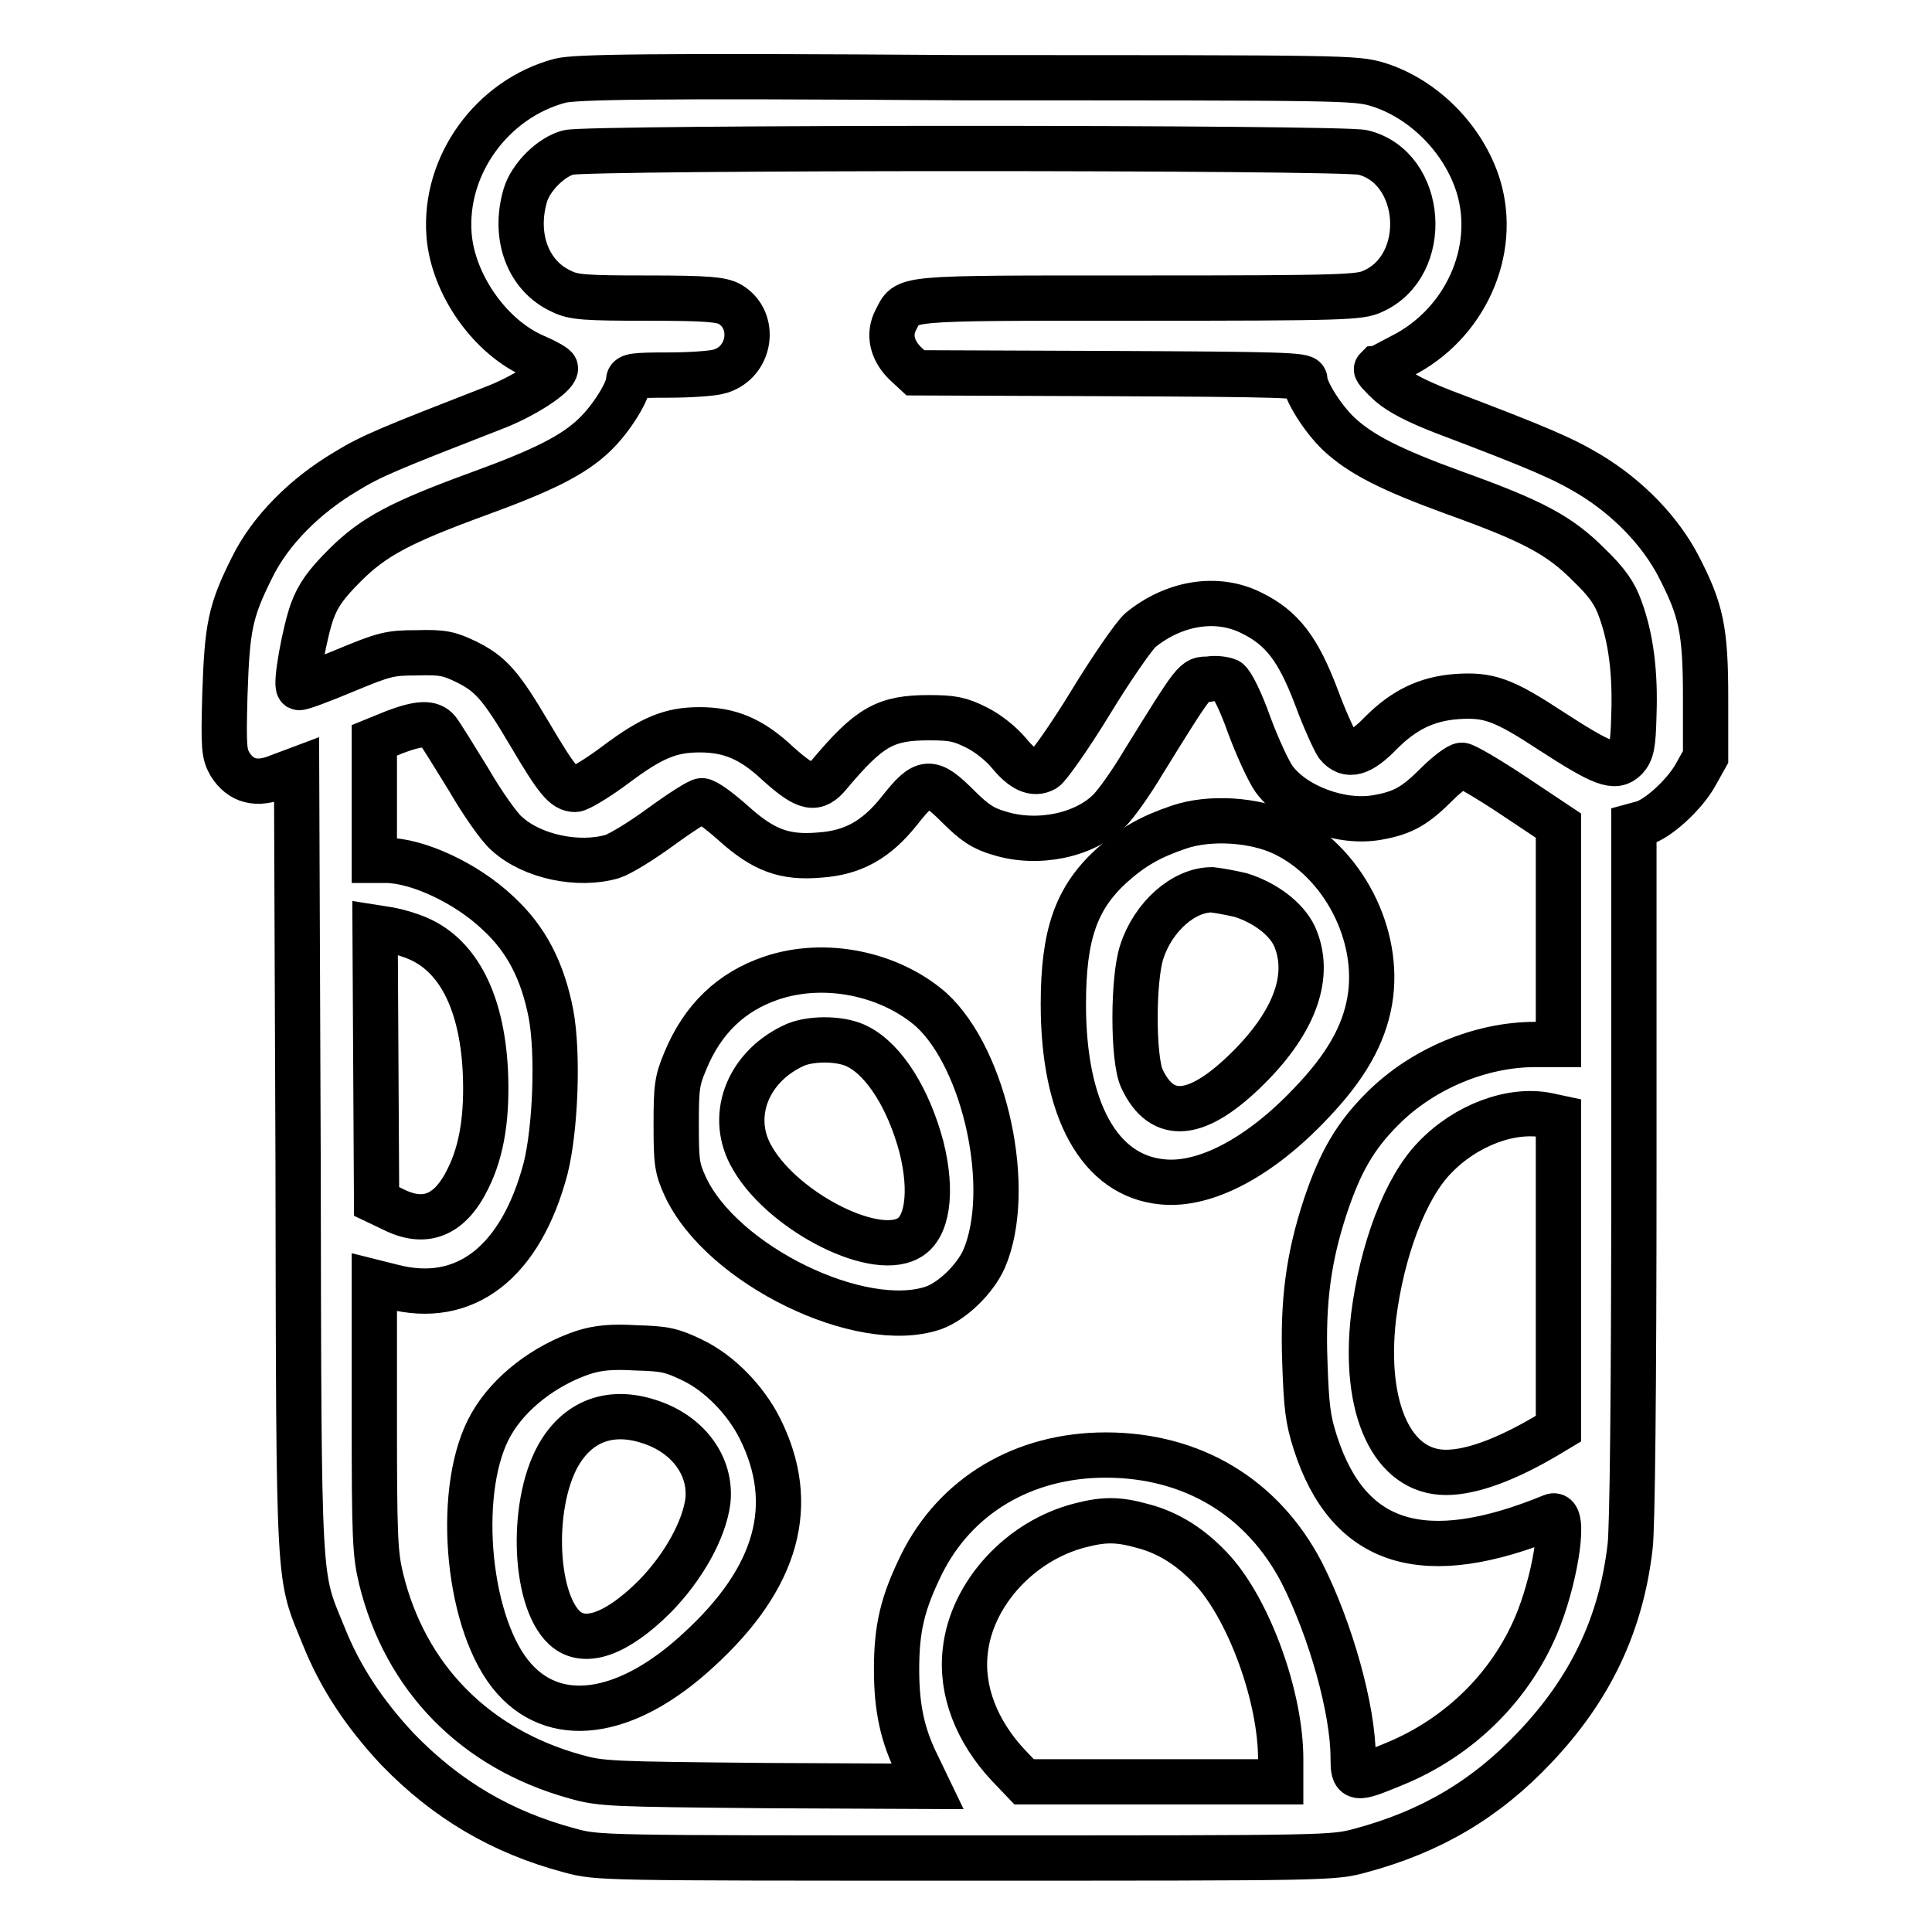 <?xml version="1.0" encoding="utf-8"?>
<!-- Svg Vector Icons : http://www.onlinewebfonts.com/icon -->
<!DOCTYPE svg PUBLIC "-//W3C//DTD SVG 1.1//EN" "http://www.w3.org/Graphics/SVG/1.1/DTD/svg11.dtd">
<svg version="1.1" xmlns="http://www.w3.org/2000/svg" xmlns:xlink="http://www.w3.org/1999/xlink" x="0px" y="0px" viewBox="0 0 256 256" enable-background="new 0 0 256 256" xml:space="preserve">
<g><g><g><path stroke-width="6" fill-opacity="0" stroke="#000000"  d="M74.2,10.7c-9,2.4-15.4,11.2-14.7,20.4C60,37.7,65,44.8,71,47.3c1.4,0.6,2.6,1.3,2.6,1.5c0,1-4.3,3.8-8.3,5.3c-13.6,5.3-16.1,6.3-19.5,8.4c-5.4,3.2-10,7.8-12.4,12.7c-2.9,5.8-3.3,7.9-3.6,16.8c-0.2,7.2-0.1,7.9,0.7,9.3c1.4,2.2,3.5,2.8,6.4,1.6l2.4-0.9l0.2,52c0.1,57.8,0,54.4,3.4,62.8c2.2,5.5,5.4,10.3,9.8,15c6.5,6.7,13.8,11,22.8,13.4c3.7,1,3.9,1,52.4,1c48.5,0,48.7,0,52.4-1c9.3-2.5,16.6-6.8,23.1-13.7c7.3-7.7,11.4-16.2,12.6-26.6c0.3-2.4,0.5-21,0.5-49.7v-45.8l1.1-0.3c2-0.5,5.5-3.7,7-6.3l1.4-2.5l0-7.8c0-9.1-0.6-11.7-3.6-17.5c-2.4-4.6-6.6-9-11.7-12.1c-3.5-2.1-6.4-3.4-19.6-8.4c-3.3-1.3-5.5-2.4-6.9-3.6c-1.1-1-1.9-1.9-1.8-2c0.1,0,1.6-0.8,3.3-1.7c8.4-4.2,12.8-13.9,10.2-22.5c-1.9-6.2-7.2-11.6-13.3-13.5c-3-0.9-4.2-0.9-54.5-0.9C85,10,76.2,10.2,74.2,10.7z M180.6,20.2c8.1,2,9,15,1.3,18.4c-1.7,0.8-3.7,0.9-31.1,0.9c-32.3,0-30.5-0.1-32.1,2.9c-1,1.9-0.5,4,1.2,5.7l1.4,1.3l25.8,0.1c22.6,0.1,25.8,0.2,25.8,0.8c0,1.4,2.3,5.1,4.5,7.2c2.9,2.7,6.8,4.7,15.3,7.8c10.6,3.8,14,5.7,17.8,9.5c2.5,2.4,3.5,3.9,4.2,5.9c1.4,3.8,2,8.4,1.8,14c-0.1,4.1-0.3,4.9-1.1,5.8c-1.4,1.4-3,0.8-9.8-3.6c-6.4-4.2-8.3-4.9-12.6-4.6c-4,0.3-7,1.8-10,4.8c-2.7,2.8-4.4,3.3-5.8,1.6c-0.4-0.6-1.7-3.4-2.8-6.4c-2.4-6.3-4.5-9.1-8.6-11.1c-4.6-2.3-10.3-1.3-14.7,2.3c-0.8,0.7-3.8,5-6.6,9.6s-5.6,8.5-6.1,8.8c-1.4,0.8-2.9,0.1-4.7-2.1c-1-1.2-2.7-2.6-4.3-3.4c-2.2-1.1-3.2-1.3-6.3-1.3c-5.8,0-7.9,1.2-13.2,7.5c-1.8,2.2-3,2-6.8-1.4c-3.5-3.3-6.4-4.5-10.4-4.5c-3.8,0-6.3,1-11.1,4.6c-2.4,1.8-4.9,3.3-5.4,3.3c-1.4,0-2.4-1.2-6-7.3c-3.9-6.6-5.2-8-8.4-9.6c-2.3-1.1-3.1-1.3-6.6-1.2c-3.6,0-4.3,0.2-9.6,2.4c-3.1,1.3-5.8,2.3-6,2.2c-0.5-0.4,0.8-7.5,1.8-10.2c0.8-2.1,1.8-3.5,4.3-6c3.8-3.8,7.4-5.7,17.8-9.5c8.5-3.1,12.5-5.1,15.3-7.8c2.2-2.1,4.5-5.8,4.5-7.2c0-0.6,0.8-0.7,5.2-0.7c2.8,0,6-0.2,6.9-0.5c4.1-1.2,4.9-6.8,1.3-8.9c-1.1-0.6-2.8-0.8-10.9-0.8c-8.3,0-9.8-0.1-11.4-0.9c-4.4-2-6.4-7.2-4.8-12.7c0.7-2.4,3.4-5.1,5.7-5.7C78,19.5,177.7,19.5,180.6,20.2z M162.7,90.2c0.5,0.3,1.7,2.7,2.8,5.8c1.1,3,2.6,6.2,3.3,7.2c2.7,3.7,9,6,13.8,5.1c3.4-0.6,5-1.6,7.8-4.4c1.4-1.4,2.9-2.5,3.3-2.5c0.4,0,3.5,1.8,6.8,4l6,4v14.5v14.5h-3.1c-7.2,0-14.9,3.2-20.2,8.5c-3.6,3.6-5.6,7-7.6,13c-2.2,6.7-3,12.5-2.7,20.6c0.2,5.9,0.4,7.6,1.4,10.7c4.4,13.6,14.4,16.7,31.4,9.7c1.7-0.7,0.6,7.4-1.8,13.6c-3.4,8.7-10.4,15.7-19.3,19.3c-5.1,2.1-5.3,2.1-5.3-0.9c0-6.4-3-17-6.8-24.5c-5.2-10-14.5-15.6-26-15.6c-10.9,0-19.9,5.4-24.4,14.5c-2.5,5.1-3.3,8.4-3.3,13.9c0,5.2,0.8,8.8,2.8,12.8l1.3,2.7l-21.5-0.1c-20.4-0.2-21.7-0.2-25.2-1.2c-13.3-3.7-22.5-13.1-25.7-26.2c-0.8-3.3-0.9-5.5-0.9-21.5v-17.8l2.4,0.6c9.6,2.5,17-3.2,20.3-15.7c1.3-5.2,1.7-15.2,0.7-20.5c-1.1-5.6-3.2-9.8-7-13.3c-4.2-4-10.7-7-14.9-7h-1.5v-8v-7.9l2.7-1.1c3.2-1.2,4.8-1.3,5.7-0.2c0.4,0.5,2.2,3.4,4.1,6.5c1.8,3.1,4.1,6.4,5.1,7.2c3.3,3,9.4,4.3,13.9,3c1-0.3,3.8-2,6.4-3.9c2.6-1.9,5.1-3.5,5.5-3.5c0.5,0,2.3,1.3,4.2,3c4,3.6,6.8,4.6,11.4,4.2c4.4-0.3,7.5-2,10.6-5.9c3.3-4.2,4.1-4.2,7.8-0.5c2.1,2.1,3.3,2.9,5.4,3.5c5.1,1.6,11.3,0.3,14.6-3c0.9-0.9,2.9-3.7,4.5-6.4c7-11.3,6.8-11,8.6-11C161.1,89.8,162.2,90,162.7,90.2z M55.5,124.4c5.2,2.3,8.3,8.3,8.8,17.3c0.3,6-0.4,10.7-2.3,14.5c-2.4,4.9-5.7,6.2-10,4l-2.1-1l-0.1-18.1l-0.1-18.2l1.9,0.3C52.7,123.4,54.4,123.9,55.5,124.4z M205.1,147.8l1.4,0.3v20.6v20.6l-1.5,0.9c-5.4,3.2-10,4.9-13.4,4.9c-7.1,0-11-8.4-9.6-20.6c1.1-8.8,4.2-17.1,8.1-21.1C194.2,149.1,200.3,146.8,205.1,147.8z M151.4,202.2c3.5,0.9,6.6,2.9,9.4,6c4.8,5.4,8.9,16.7,8.9,24.9v3h-17h-17l-2.1-2.2c-4.2-4.5-6.3-9.9-5.7-15.1c0.8-7.6,7.3-14.7,15.3-16.7C146.3,201.3,148.2,201.3,151.4,202.2z"/><path stroke-width="6" fill-opacity="0" stroke="#000000"  d="M156.2,109.6c-3.8,1.3-6.1,2.6-8.9,5.1c-4.7,4.3-6.4,9.1-6.4,18.4c0,14,4.8,22.7,13.1,23.5c5.7,0.6,13-3.3,19.7-10.4c4.6-4.8,7-9,7.8-13.6c1.5-8.7-3.6-18.5-11.5-22.2C166.2,108.6,160.3,108.2,156.2,109.6z M164.4,118.6c3.2,1,6,3.1,7.1,5.4c2.3,5.1,0.2,11.2-6,17.4c-6.8,6.8-11.5,7.3-14.2,1.5c-1.2-2.6-1.2-13.2,0-16.8c1.5-4.6,5.5-8.2,9.3-8.2C161.5,118,163.1,118.3,164.4,118.6z"/><path stroke-width="6" fill-opacity="0" stroke="#000000"  d="M102.2,129.6c-5.3,1.8-9.1,5.4-11.4,11c-1.1,2.6-1.2,3.5-1.2,8.4c0,5,0.1,5.8,1.2,8.2c4.8,10.4,23.3,19.4,32.9,16.1c2.5-0.9,5.5-3.8,6.7-6.5c3.9-9.1,0.2-26.4-7-33C117.9,129,109.3,127.2,102.2,129.6z M113.7,138.7c3.5,1.8,6.7,6.9,8.4,13.3c1.5,6,0.8,10.8-1.8,12.1c-4.8,2.6-17.2-4-20.9-11.2c-2.8-5.4-0.1-11.8,6.1-14.5C107.8,137.5,111.7,137.6,113.7,138.7z"/><path stroke-width="6" fill-opacity="0" stroke="#000000"  d="M77.3,179.2c-5.1,1.7-9.8,5.3-12.2,9.5c-4.7,8.1-3.4,25.6,2.5,33.1c5.6,7.1,15.3,5.8,25-3.2c10.5-9.6,13.1-19.3,8.1-29.3c-1.9-3.8-5.4-7.4-9-9.1c-2.7-1.3-3.6-1.5-7.4-1.6C81,178.4,79.2,178.6,77.3,179.2z M85.8,188.3c5.3,1.6,8.5,5.9,8,10.6c-0.5,3.8-3.2,8.7-7,12.6c-5.1,5.1-9.4,6.6-12,4.2c-4.2-3.9-4.5-17.1-0.5-23.4C76.9,188.2,81,186.8,85.8,188.3z"/></g></g></g>
</svg>